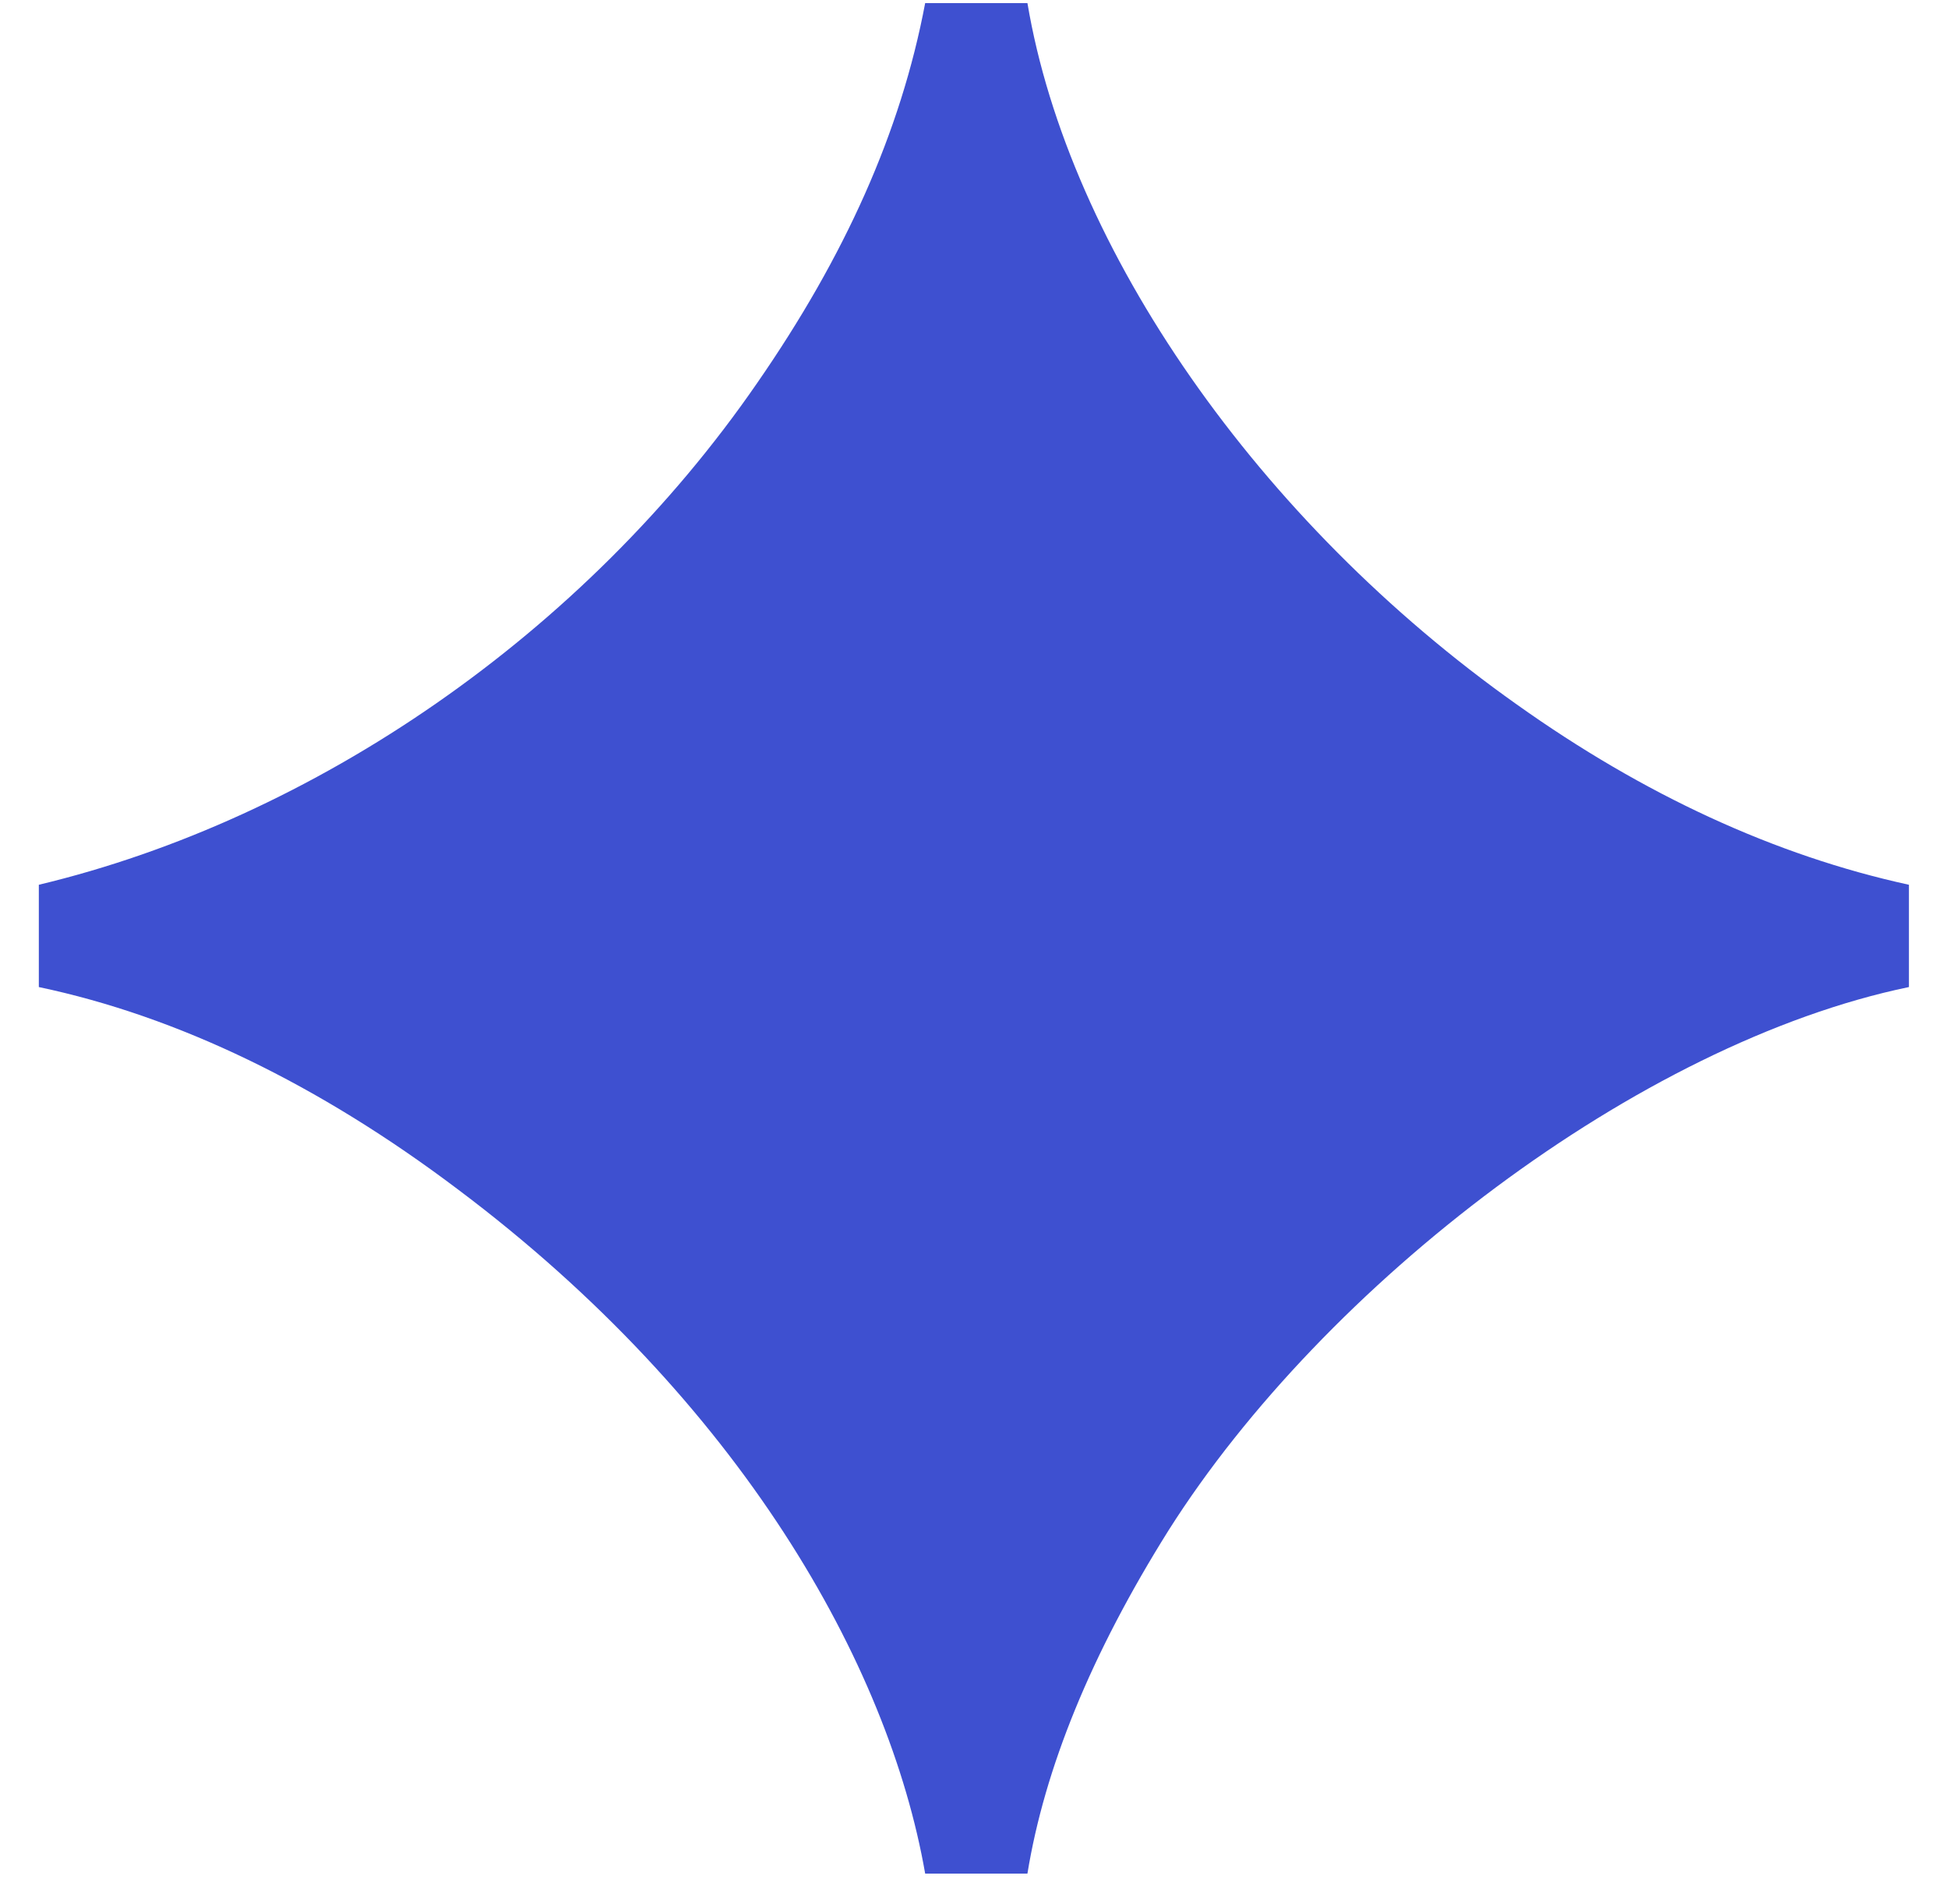 <?xml version="1.0" encoding="UTF-8"?> <svg xmlns="http://www.w3.org/2000/svg" width="44" height="43" viewBox="0 0 44 43" fill="none"> <path d="M20.897 42.31C20.072 37.58 16.717 31.64 10.337 26.855C7.202 24.49 4.012 22.95 0.877 22.29V19.98C7.092 18.495 13.197 14.315 17.102 8.65C19.082 5.79 20.347 2.985 20.897 0.07H23.207C24.142 5.625 28.432 11.785 34.262 15.91C37.122 17.945 40.092 19.32 43.117 19.98V22.29C37.012 23.555 29.917 29 26.397 34.555C24.637 37.36 23.592 39.945 23.207 42.31H20.897Z" fill="#3E50D0"></path> </svg> 